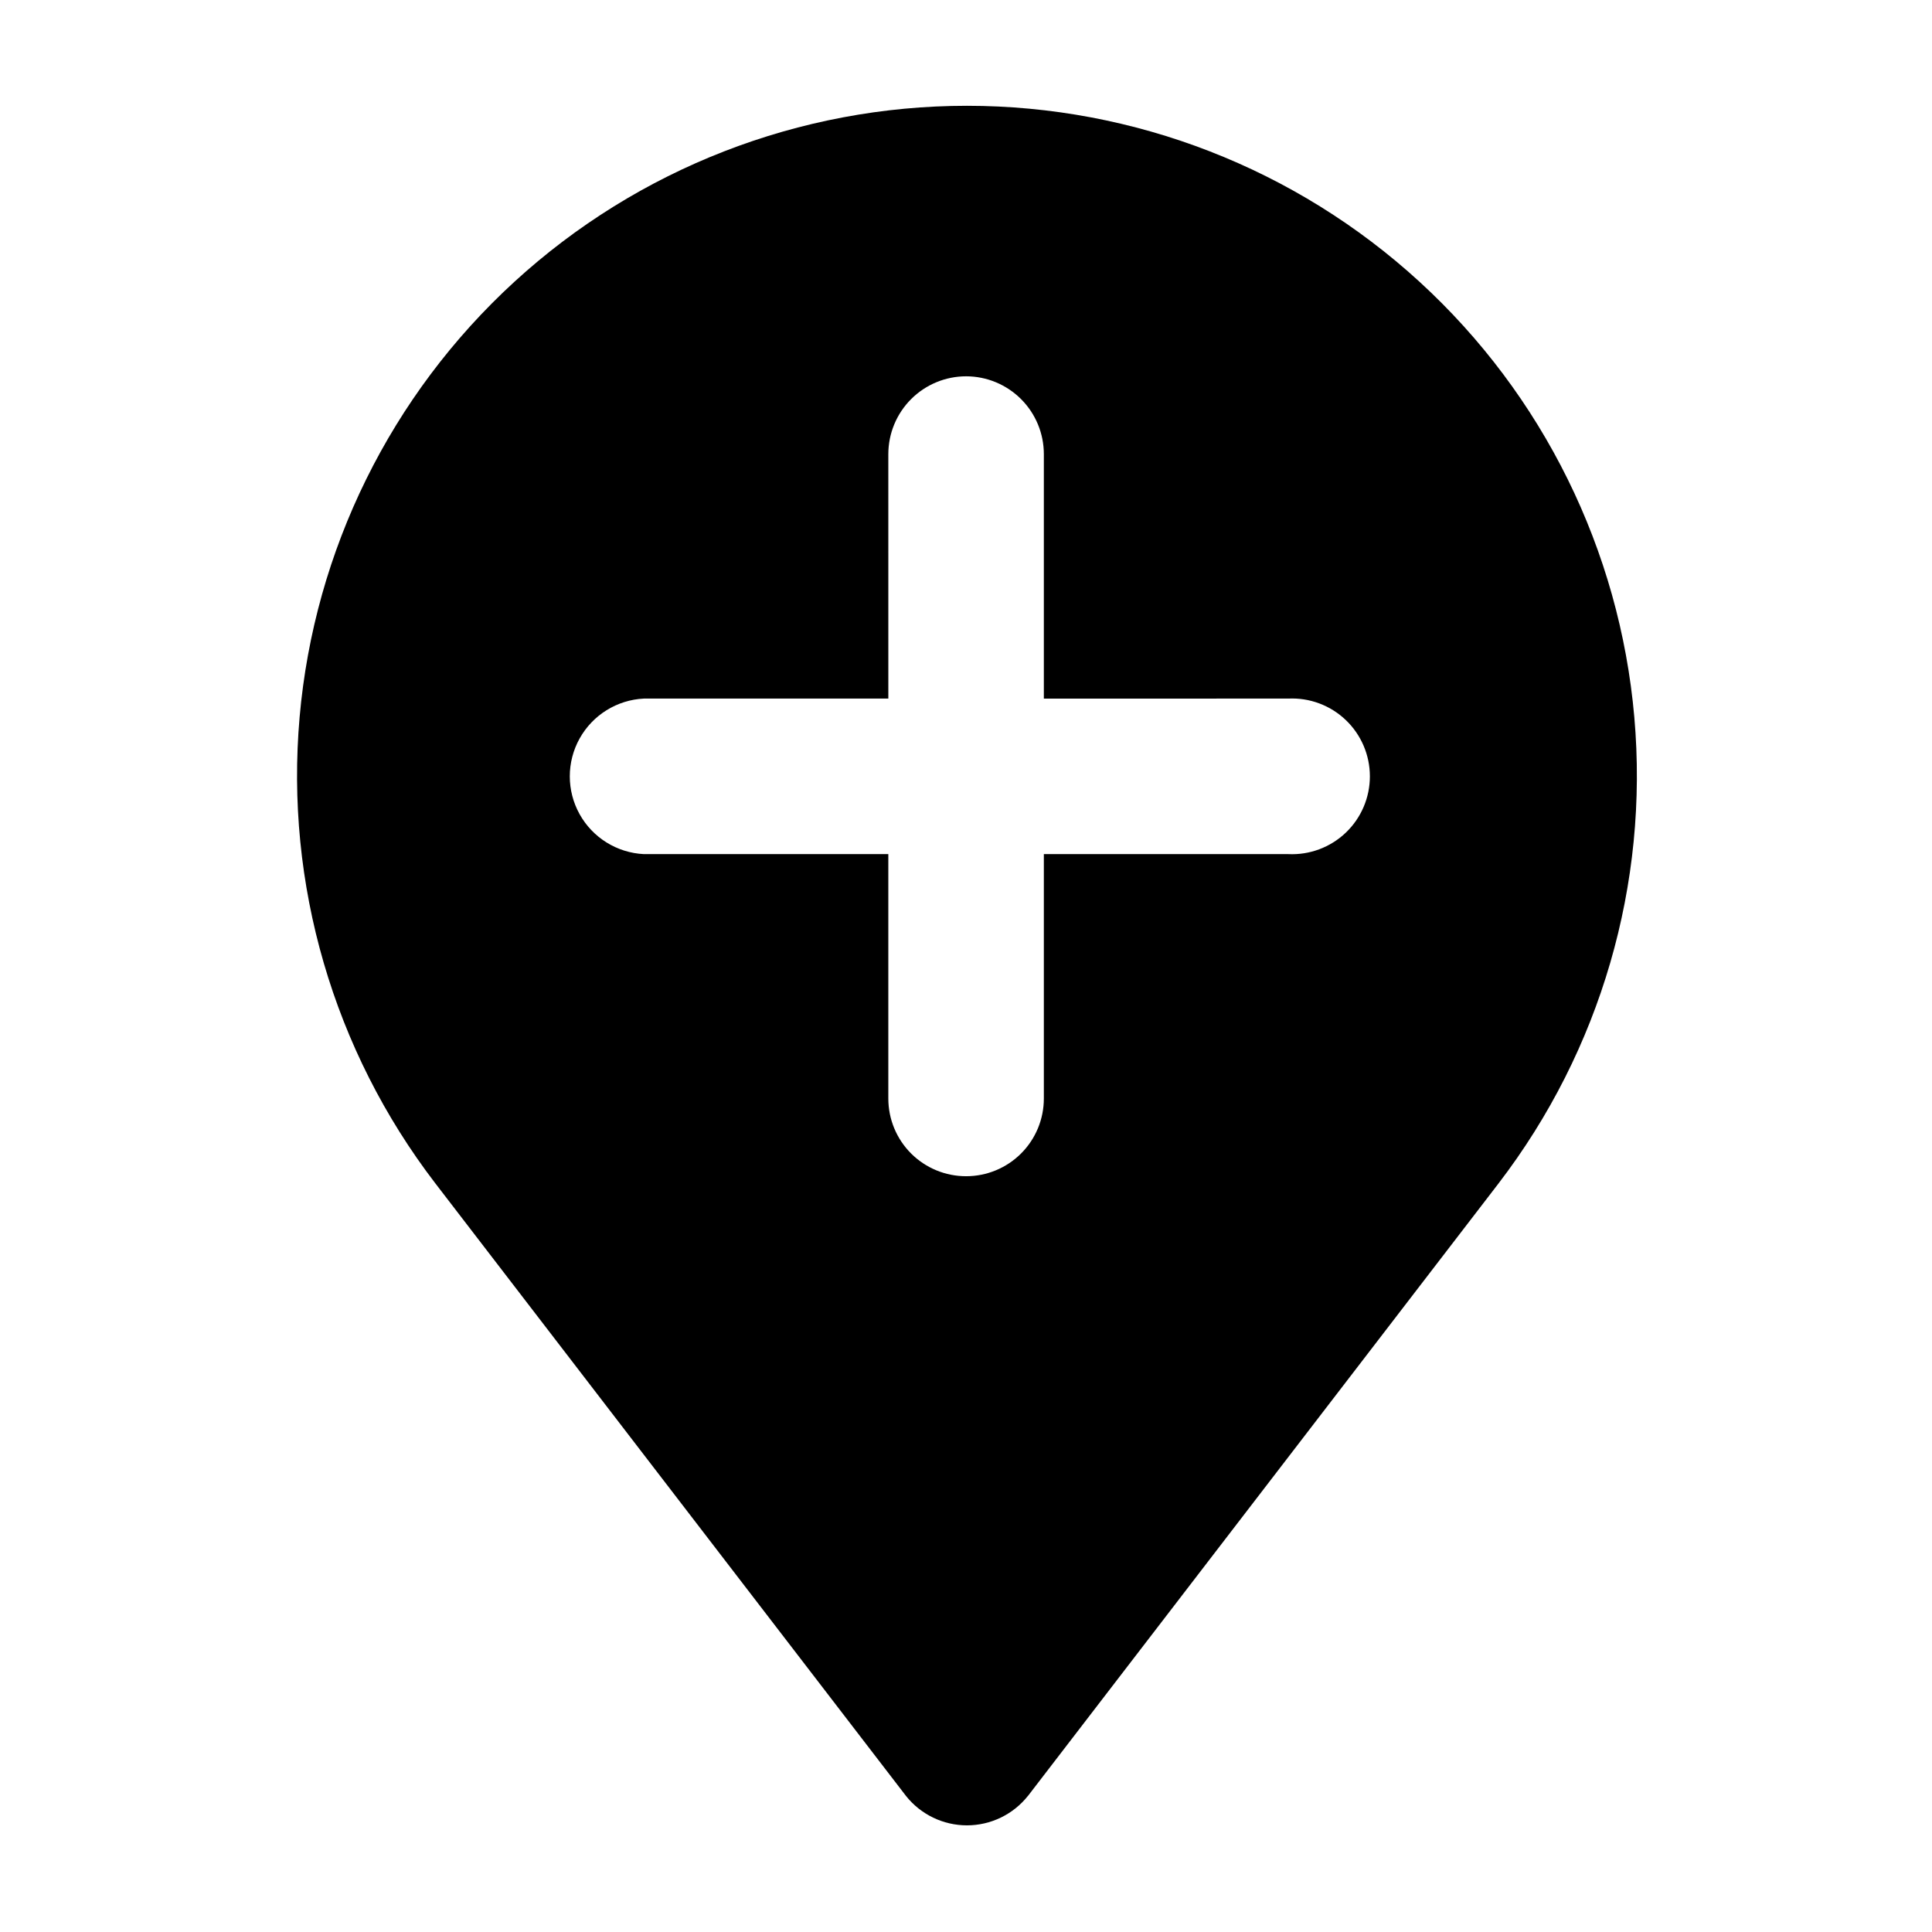 <?xml version="1.0" encoding="UTF-8"?>
<!-- Uploaded to: ICON Repo, www.iconrepo.com, Generator: ICON Repo Mixer Tools -->
<svg fill="#000000" width="800px" height="800px" version="1.1" viewBox="144 144 512 512" xmlns="http://www.w3.org/2000/svg">
 <path d="m416.41 619.95 124.75-162.37h-0.004c27.012-35.238 39.84-79.312 35.953-123.54-3.883-44.227-24.195-85.391-56.934-115.38-32.734-29.988-75.52-46.625-119.92-46.625-44.395 0-87.18 16.637-119.92 46.625-32.738 29.988-53.051 71.152-56.934 115.38-3.883 44.227 8.945 88.301 35.953 123.54l124.75 162.37c3.914 4.918 9.859 7.785 16.145 7.785 6.289 0 12.23-2.867 16.148-7.785zm-16.363-164.24c-5.469 0.012-10.715-2.152-14.586-6.012-3.871-3.863-6.047-9.105-6.047-14.574v-64.773h-64.773c-7.129-0.348-13.57-4.348-17.039-10.582s-3.469-13.82 0-20.055c3.469-6.234 9.91-10.238 17.039-10.582h64.777l-0.004-64.773c0-5.473 2.176-10.723 6.043-14.59 3.871-3.871 9.117-6.043 14.59-6.043 5.465 0.012 10.699 2.191 14.559 6.059s6.023 9.109 6.023 14.574v64.777l64.777-0.004c5.637-0.273 11.141 1.777 15.227 5.672 4.086 3.894 6.398 9.293 6.398 14.938s-2.312 11.043-6.398 14.938c-4.086 3.891-9.59 5.941-15.227 5.672h-64.777v64.777-0.004c0 5.461-2.168 10.695-6.027 14.555-3.859 3.859-9.098 6.031-14.555 6.031z"/>
</svg>